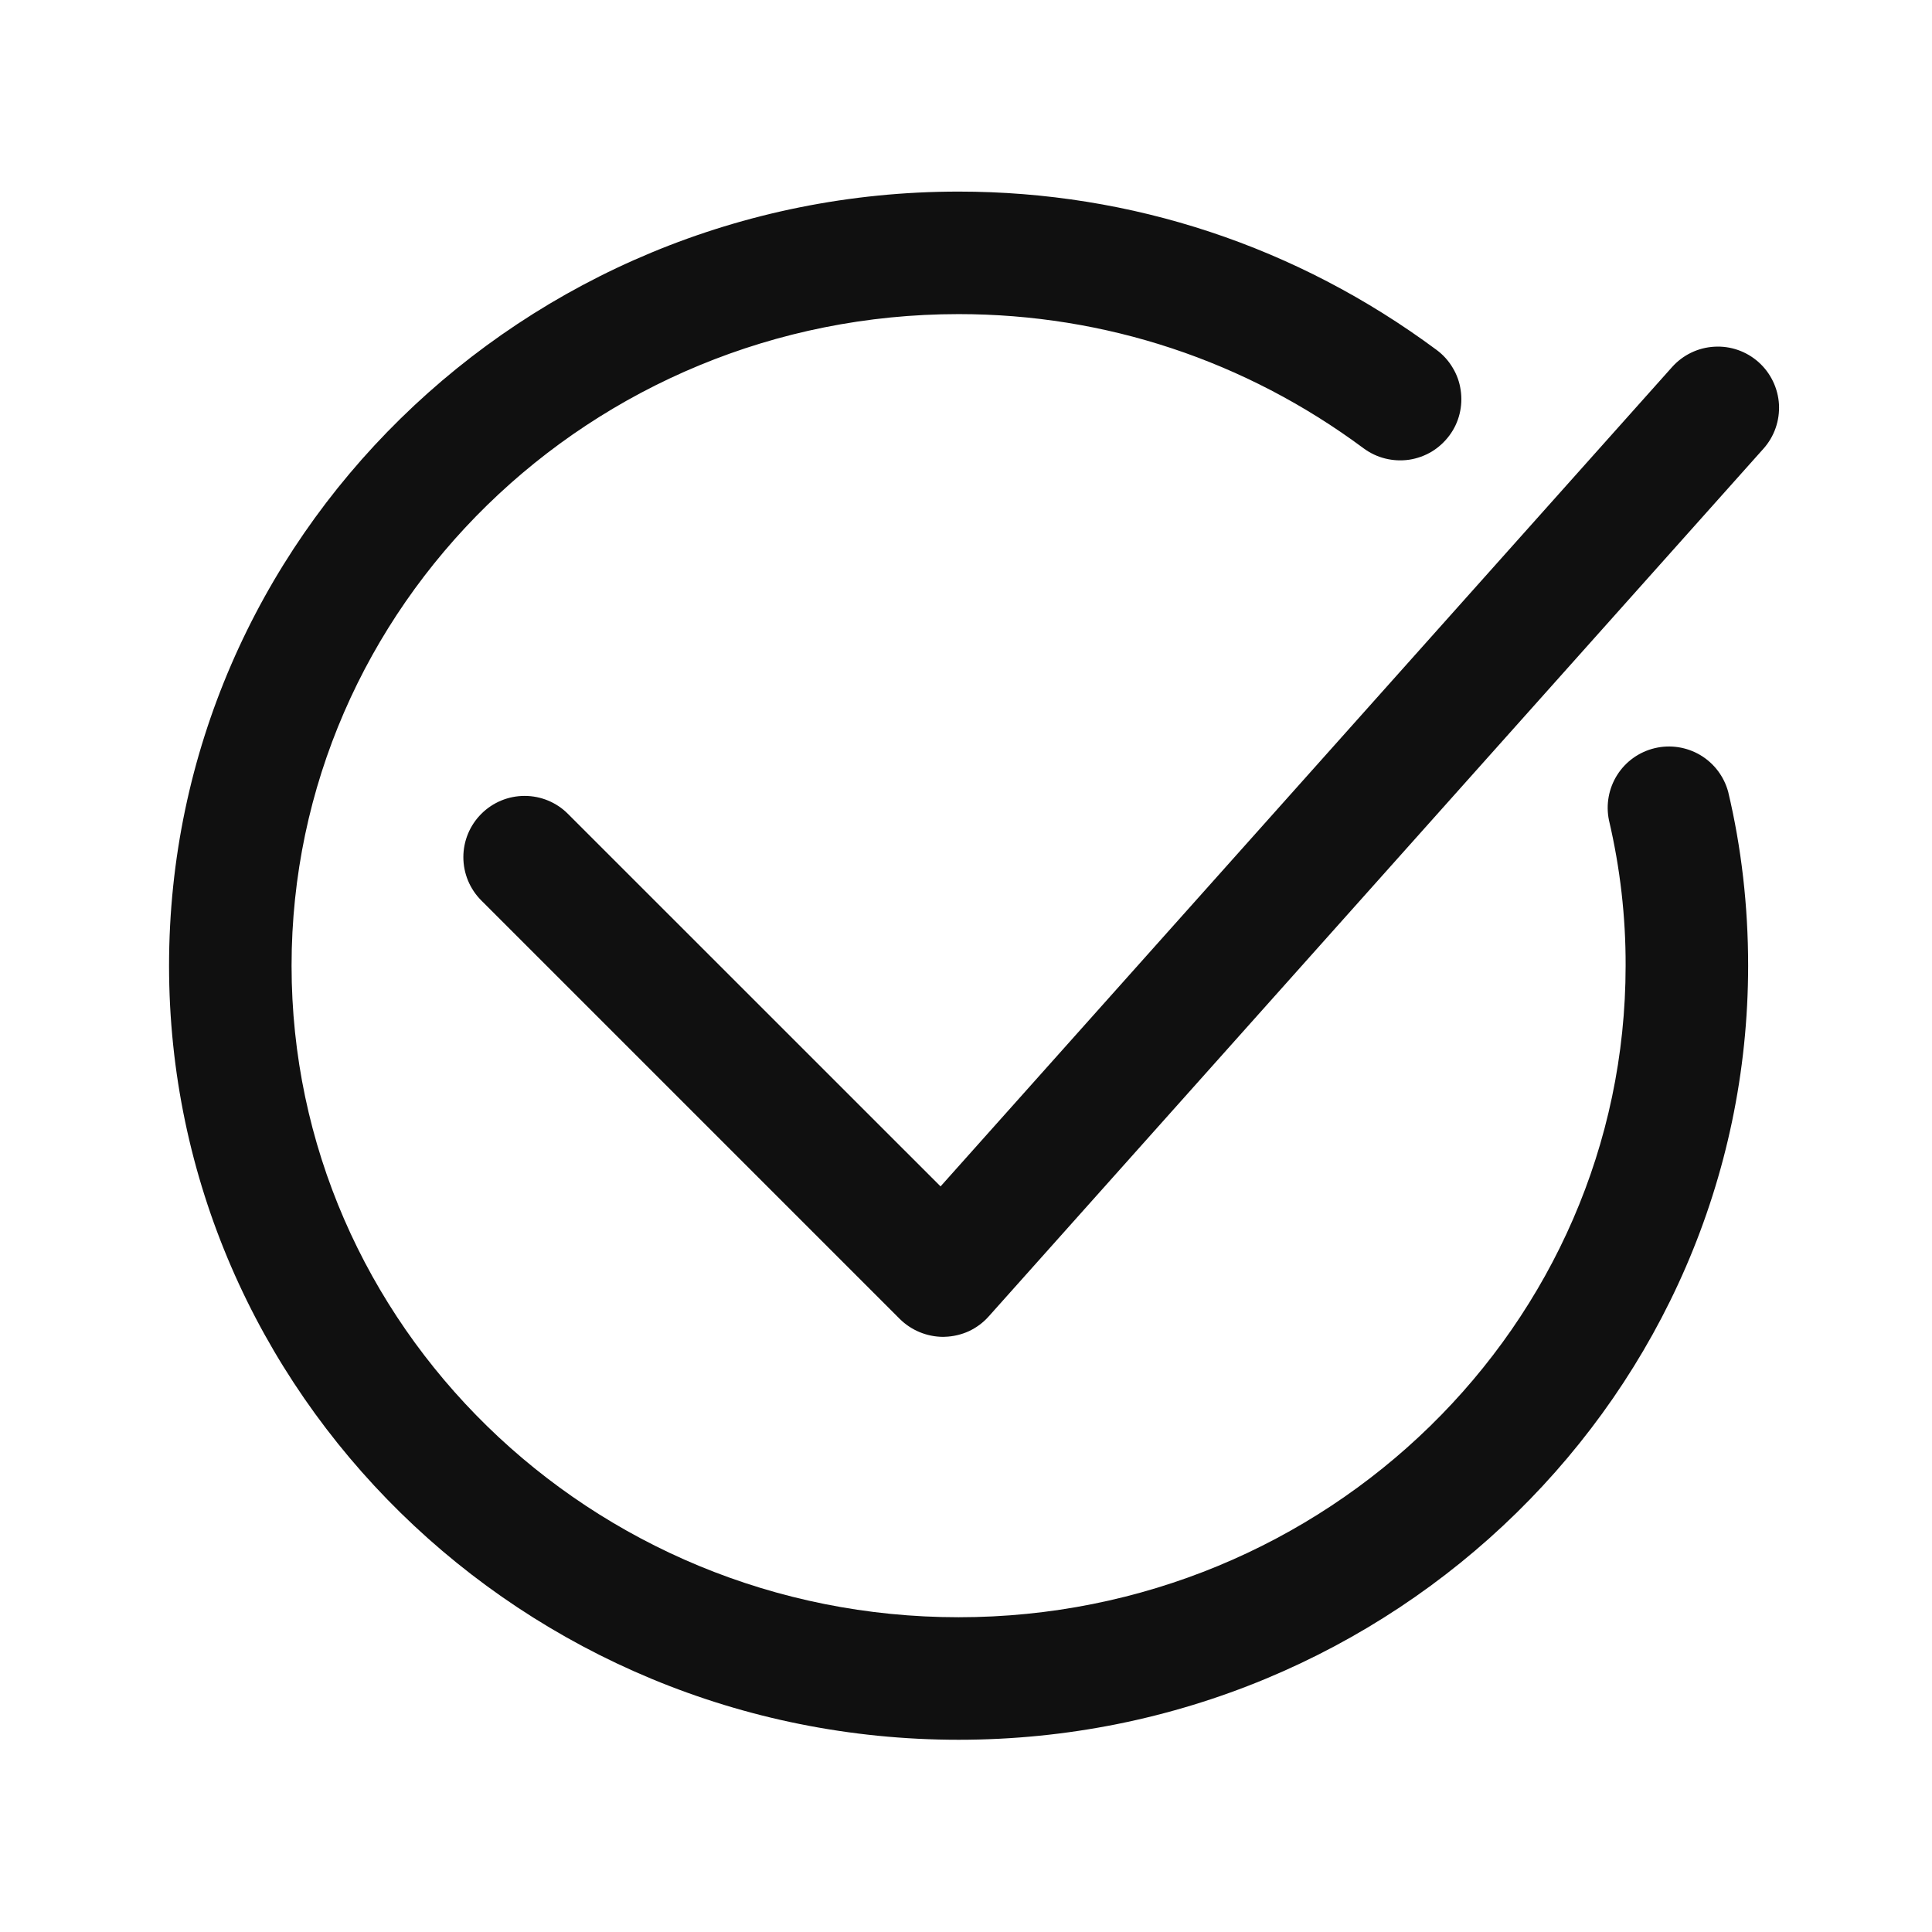<?xml version="1.0" encoding="UTF-8"?> <svg xmlns="http://www.w3.org/2000/svg" width="24" height="24" viewBox="0 0 24 24" fill="none"><path fill-rule="evenodd" clip-rule="evenodd" d="M2.1 11.996C2.1 17.298 6.5 21.612 11.908 21.612C17.316 21.612 21.715 17.298 21.716 11.996C21.716 11.252 21.632 10.525 21.468 9.836C21.416 9.645 21.292 9.481 21.122 9.38C20.951 9.279 20.748 9.248 20.556 9.294C20.363 9.34 20.196 9.459 20.09 9.626C19.984 9.793 19.947 9.995 19.987 10.189C20.126 10.781 20.196 11.388 20.194 11.996C20.194 16.459 16.477 20.09 11.908 20.09C7.339 20.09 3.622 16.459 3.622 11.996C3.622 7.533 7.339 3.902 11.908 3.902C13.729 3.902 15.469 4.478 16.939 5.569C17.02 5.629 17.111 5.672 17.208 5.696C17.305 5.72 17.405 5.725 17.504 5.711C17.603 5.696 17.698 5.662 17.784 5.611C17.87 5.559 17.944 5.491 18.004 5.411C18.064 5.331 18.107 5.24 18.131 5.143C18.155 5.046 18.16 4.945 18.145 4.846C18.131 4.747 18.097 4.652 18.045 4.567C17.994 4.481 17.926 4.406 17.846 4.347C16.111 3.06 14.058 2.38 11.908 2.38C6.5 2.38 2.1 6.694 2.1 11.996ZM11.177 16.384C11.32 16.526 11.514 16.606 11.716 16.607L11.738 16.606C11.841 16.603 11.943 16.579 12.037 16.536C12.13 16.492 12.214 16.43 12.283 16.352L21.907 5.573C22.041 5.423 22.11 5.225 22.099 5.023C22.087 4.822 21.996 4.633 21.846 4.499C21.695 4.364 21.497 4.295 21.296 4.307C21.094 4.318 20.906 4.409 20.771 4.56L11.684 14.738L7.055 10.11C6.913 9.967 6.719 9.887 6.517 9.887C6.315 9.887 6.122 9.967 5.979 10.11C5.836 10.253 5.756 10.446 5.756 10.648C5.756 10.85 5.836 11.043 5.979 11.186L11.177 16.384Z" fill="#101010"></path></svg> 